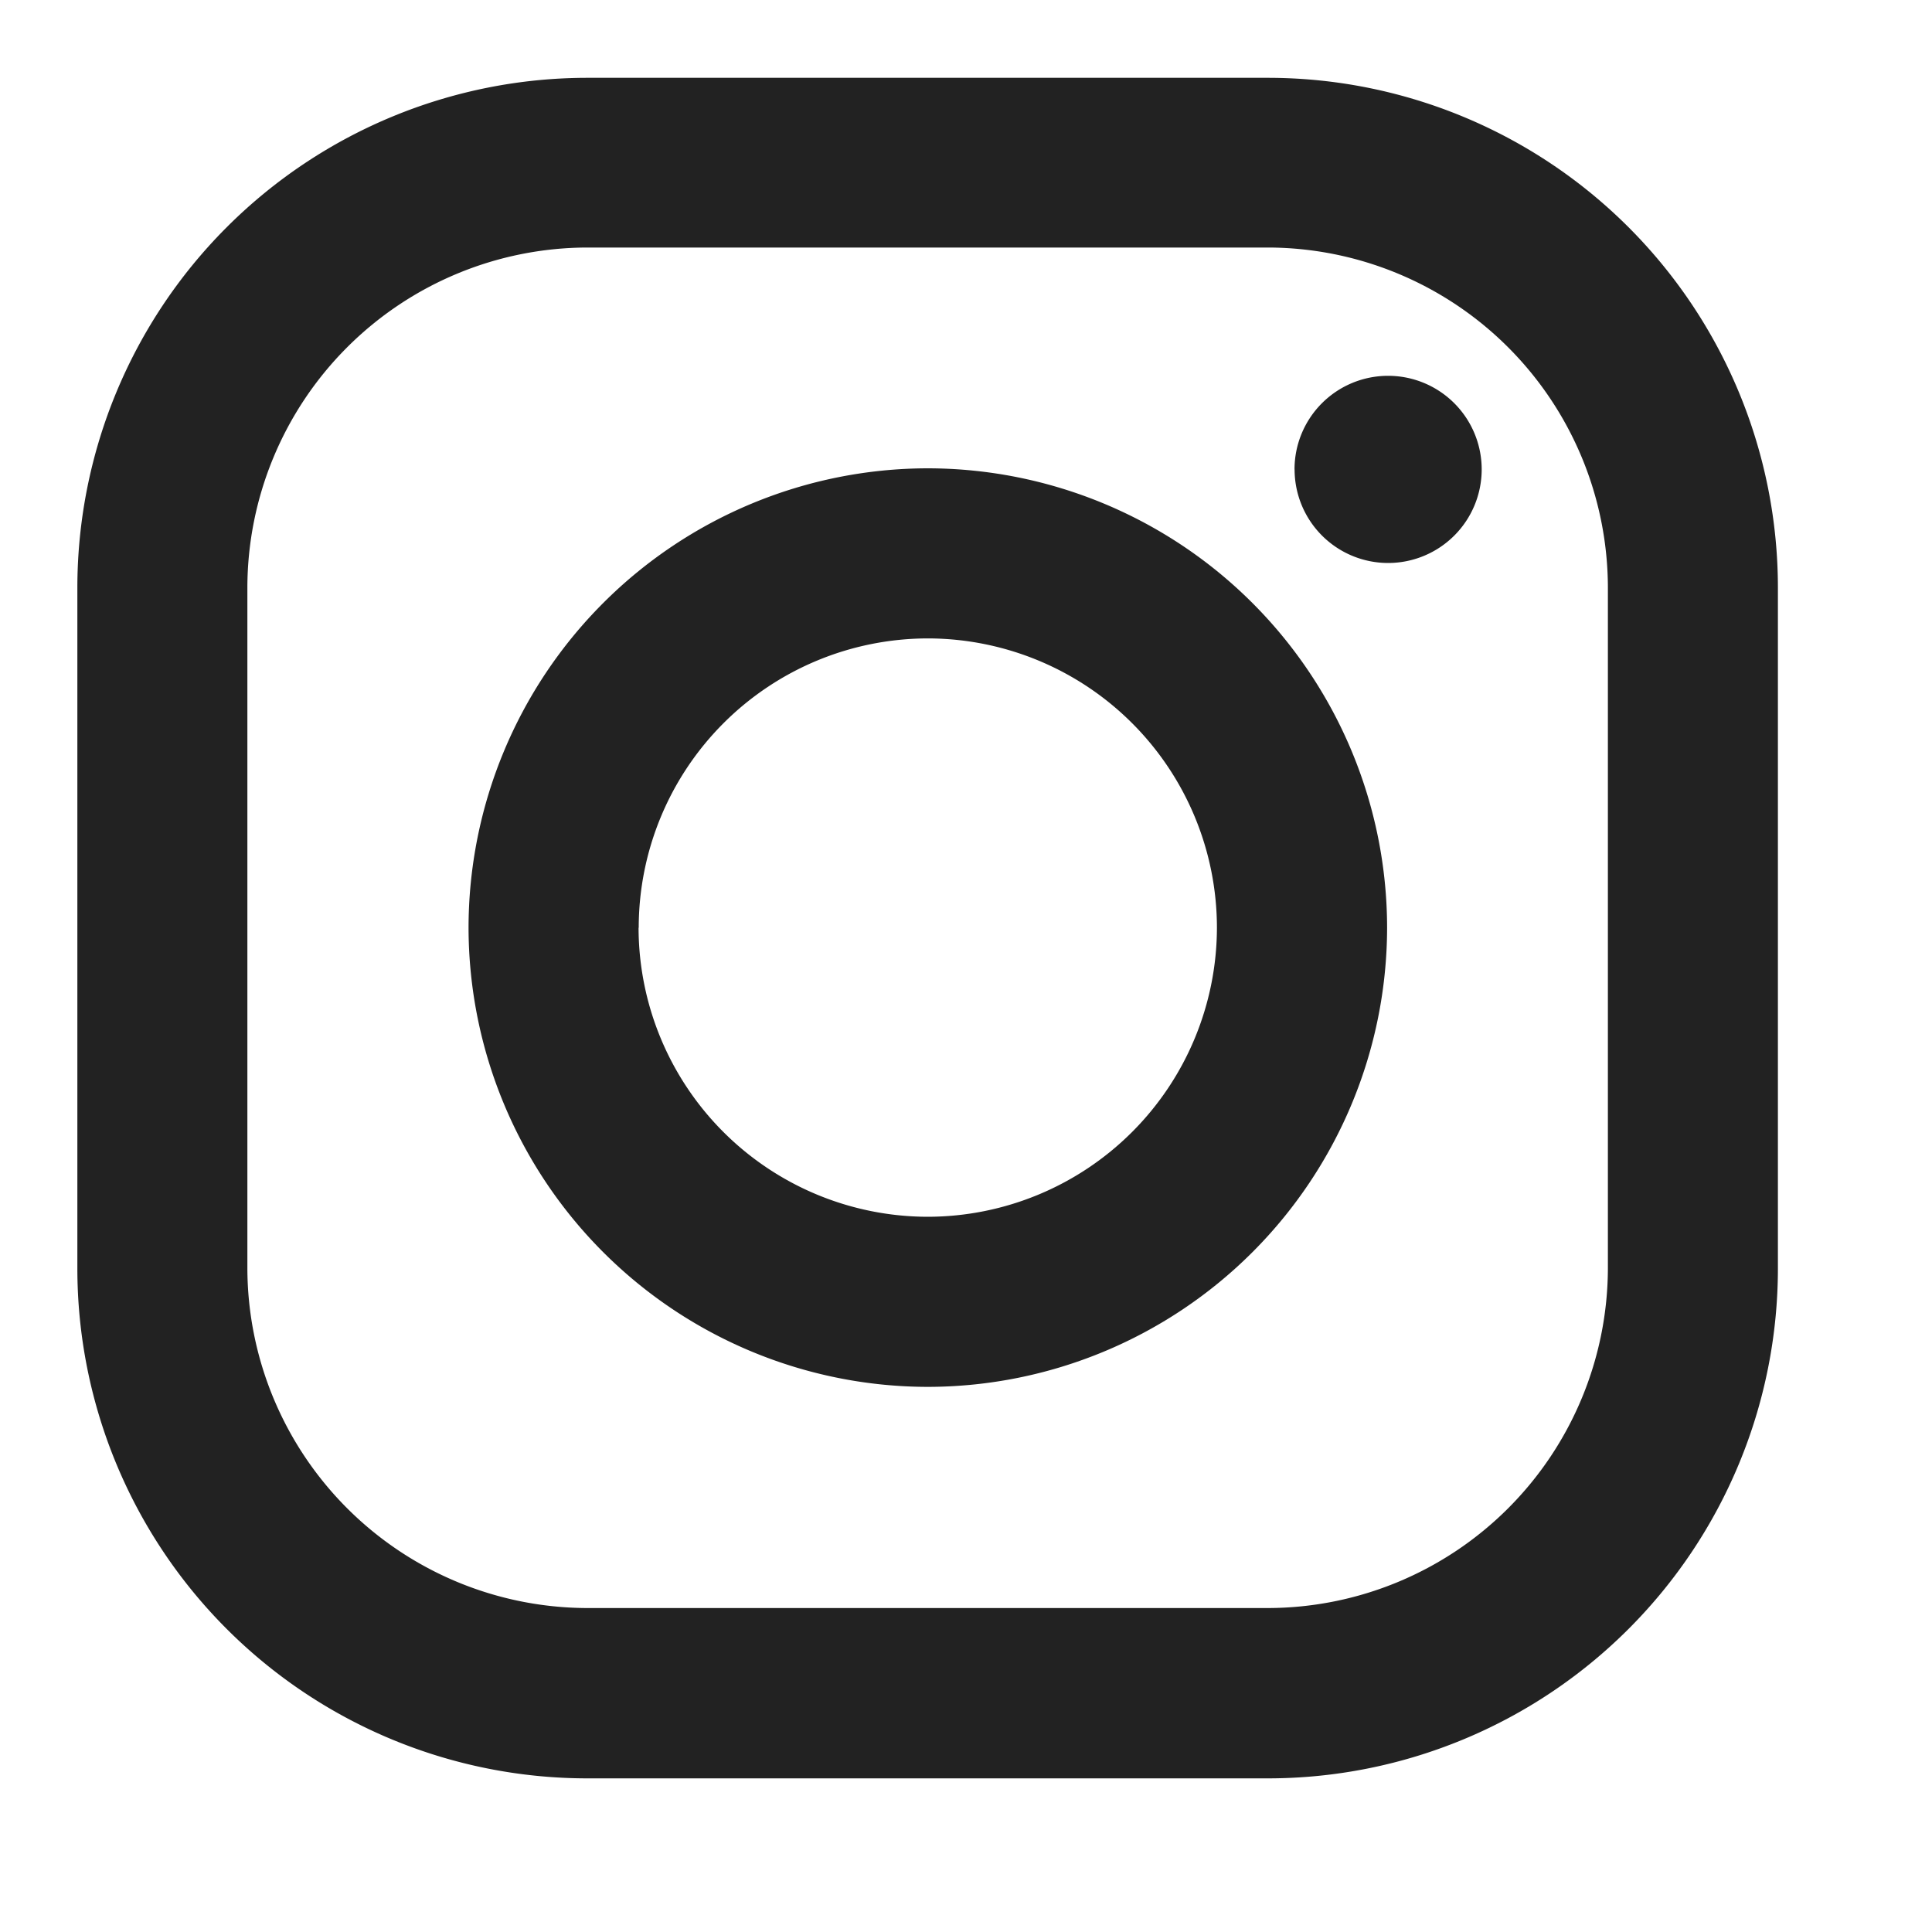 <svg xmlns="http://www.w3.org/2000/svg" width="25" height="25" viewBox="0 0 25 25">
  <g id="i" transform="translate(-0.367 -0.456)">
    <rect id="bg" width="25" height="25" transform="translate(0.367 0.456)" fill="rgba(255,255,255,0)"/>
    <path id="Insta" d="M-984.4-1201.019a6.6,6.6,0,0,1-6.6-6.6v-8.805a6.6,6.6,0,0,1,6.6-6.6h8.805a6.6,6.6,0,0,1,6.6,6.6v8.805a6.6,6.6,0,0,1-6.6,6.6Zm-4.4-15.409v8.805a4.408,4.408,0,0,0,4.4,4.4h8.805a4.407,4.407,0,0,0,4.4-4.4v-8.805a4.408,4.408,0,0,0-4.4-4.4H-984.4A4.408,4.408,0,0,0-988.8-1216.428Zm2.862,4.4a5.95,5.95,0,0,1,5.943-5.943,5.95,5.95,0,0,1,5.943,5.943,5.95,5.95,0,0,1-5.943,5.943A5.95,5.95,0,0,1-985.938-1212.025Zm2.2,0a3.747,3.747,0,0,0,3.742,3.742,3.747,3.747,0,0,0,3.742-3.742,3.746,3.746,0,0,0-3.742-3.742A3.746,3.746,0,0,0-983.736-1212.025Zm8.488-5.929a1.211,1.211,0,0,1,1.211-1.211,1.211,1.211,0,0,1,1.211,1.211,1.211,1.211,0,0,1-1.211,1.211A1.211,1.211,0,0,1-975.249-1217.954Z" transform="translate(992.368 1224.487)" fill="#222"/>
  </g>
</svg>
